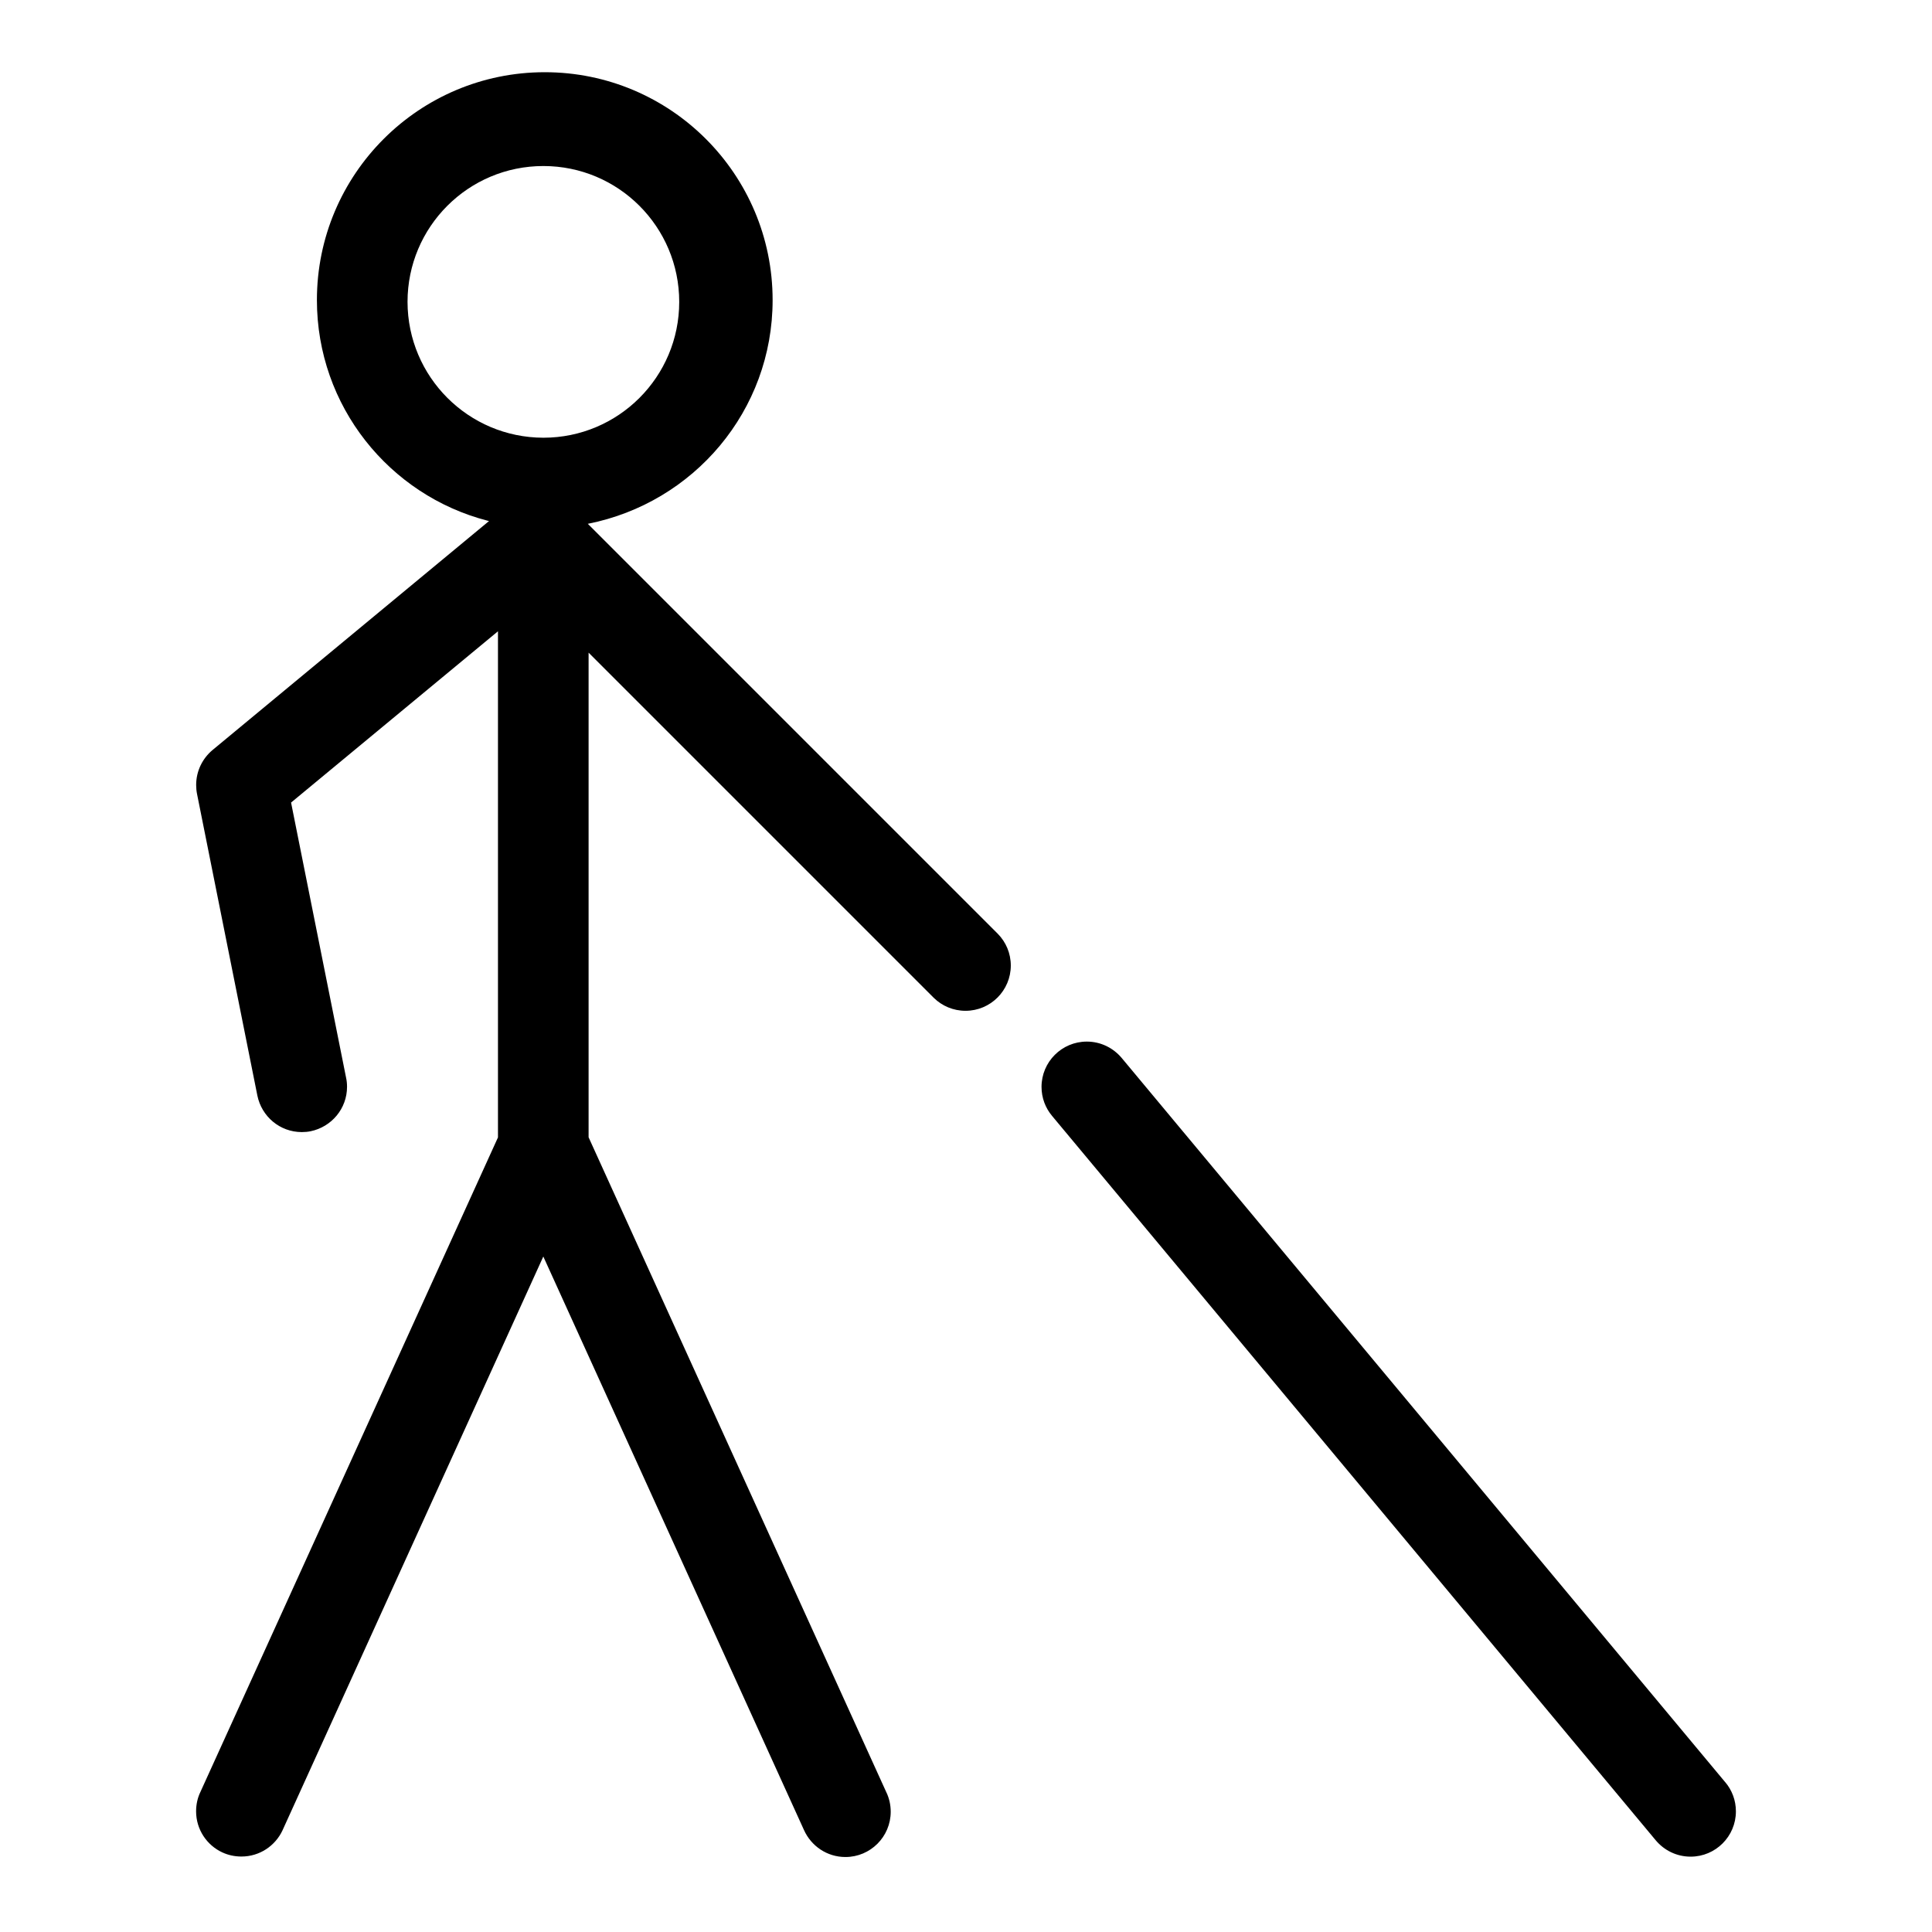 <?xml version="1.0" encoding="utf-8"?>
<!-- Uploaded to: SVG Repo, www.svgrepo.com, Generator: SVG Repo Mixer Tools -->
<svg fill="#000000" width="800px" height="800px" viewBox="0 0 32 32" version="1.1" xmlns="http://www.w3.org/2000/svg">
<title>person-with-cane</title>
<path d="M9.736 8.676c1.756-0.347 3.061-1.874 3.061-3.706 0-2.084-1.69-3.774-3.774-3.774s-3.774 1.69-3.774 3.774c0 1.757 1.2 3.233 2.825 3.654l0.026 0.006-4.58 3.793c-0.166 0.139-0.271 0.347-0.271 0.579 0 0.052 0.005 0.102 0.015 0.151l-0.001-0.005 1 4.999c0.071 0.346 0.372 0.603 0.734 0.604h0c0.001 0 0.003 0 0.004 0 0.051 0 0.101-0.005 0.149-0.015l-0.005 0.001c0.346-0.072 0.603-0.374 0.603-0.736 0-0.052-0.005-0.103-0.016-0.152l0.001 0.005-0.912-4.561 3.427-2.837v8.383l-4.933 10.851c-0.043 0.091-0.067 0.198-0.067 0.311 0 0.302 0.178 0.562 0.435 0.681l0.005 0.002c0.091 0.042 0.198 0.066 0.311 0.066 0 0 0 0 0 0v0c0.302-0 0.561-0.178 0.681-0.435l0.002-0.005 4.317-9.498 4.317 9.498c0.119 0.266 0.382 0.448 0.687 0.448 0.414 0 0.75-0.336 0.75-0.75 0-0.116-0.026-0.226-0.073-0.324l0.002 0.005-4.933-10.852v-8.027l5.72 5.72c0.135 0.131 0.319 0.212 0.523 0.212 0.414 0 0.75-0.336 0.75-0.75 0-0.203-0.081-0.388-0.213-0.523l0 0zM6.75 5c0-1.243 1.007-2.25 2.25-2.25s2.25 1.007 2.25 2.25c0 1.243-1.007 2.25-2.25 2.25v0c-1.242-0.002-2.248-1.008-2.25-2.25v-0zM28.576 29.52l-10-12c-0.139-0.164-0.345-0.268-0.575-0.268-0.414 0-0.75 0.336-0.75 0.75 0 0.183 0.065 0.35 0.174 0.48l-0.001-0.001 10 12c0.139 0.166 0.346 0.271 0.578 0.271 0.414 0 0.75-0.336 0.75-0.75 0-0.184-0.066-0.353-0.176-0.483l0.001 0.001z"></path>
</svg>